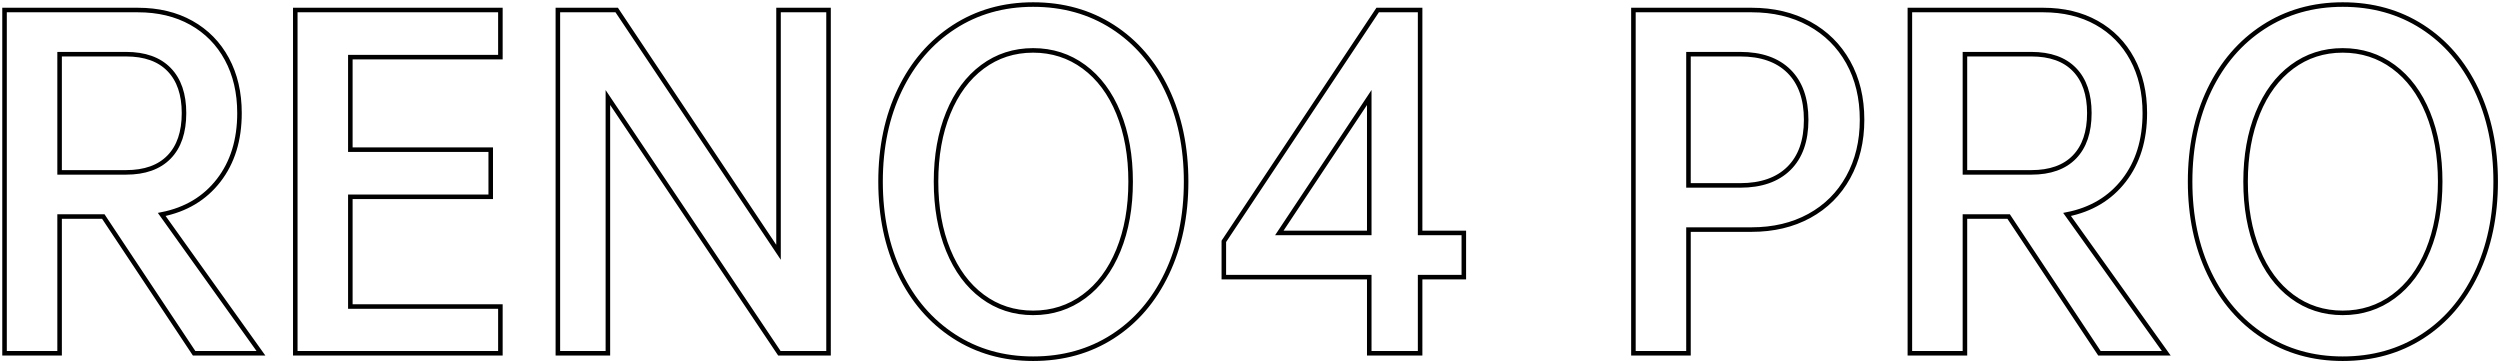 <?xml version="1.0" encoding="UTF-8"?>
<svg width="551px" height="80px" viewBox="0 0 551 80" version="1.1" xmlns="http://www.w3.org/2000/svg" xmlns:xlink="http://www.w3.org/1999/xlink">
    <title>OPPORENO4PRO备份</title>
    <g id="1920/360" stroke="none" stroke-width="1" fill="none" fill-rule="evenodd">
        <g id="768" transform="translate(-53, -777)" fill-rule="nonzero" stroke="#000000">
            <g id="KV备份" transform="translate(-28, 126)">
                <g id="kv01-1" transform="translate(0, 0.003)">
                    <g id="编组-39" transform="translate(82, 652)">
                        <path d="M12.135,76.852 L12.135,46.723 L21.769,46.723 L41.778,76.852 L56.507,76.852 L34.645,46.259 C39.956,45.209 44.14,42.706 47.197,38.75 C50.254,34.795 51.783,29.851 51.783,23.918 C51.783,19.406 50.856,15.435 49.004,12.005 C47.151,8.575 44.542,5.918 41.176,4.033 C37.81,2.148 33.873,1.205 29.365,1.205 L29.365,1.205 L3.63442609e-12,1.205 L3.63442609e-12,76.852 L12.135,76.852 Z M26.771,36.989 L12.135,36.989 L12.135,10.939 L26.771,10.939 C30.909,10.939 34.074,12.067 36.266,14.323 C38.459,16.579 39.555,19.777 39.555,23.918 C39.555,28.12 38.459,31.349 36.266,33.605 C34.074,35.861 30.909,36.989 26.771,36.989 L26.771,36.989 Z M109.286,76.852 L109.286,66.562 L76.215,66.562 L76.215,42.366 L107.155,42.366 L107.155,31.983 L76.215,31.983 L76.215,11.588 L109.286,11.588 L109.286,1.205 L64.08,1.205 L64.08,76.852 L109.286,76.852 Z M132.977,76.852 L132.977,20.488 L170.772,76.852 L181.61,76.852 L181.61,1.205 L170.587,1.205 L170.587,54.603 L134.922,1.205 L121.953,1.205 L121.953,76.852 L132.977,76.852 Z M226.7,78.057 C233.308,78.057 239.159,76.419 244.254,73.144 C249.349,69.868 253.317,65.264 256.158,59.331 C258.998,53.398 260.419,46.63 260.419,39.029 C260.419,31.427 258.998,24.659 256.158,18.726 C253.317,12.793 249.349,8.189 244.254,4.913 C239.159,1.638 233.308,1.42108547e-14 226.7,1.42108547e-14 C220.154,1.42108547e-14 214.333,1.653 209.238,4.96 C204.143,8.266 200.176,12.87 197.335,18.773 C194.494,24.675 193.074,31.427 193.074,39.029 C193.074,46.63 194.494,53.382 197.335,59.284 C200.176,65.187 204.143,69.791 209.238,73.097 C214.333,76.404 220.154,78.057 226.7,78.057 Z M226.7,67.952 C222.5,67.952 218.78,66.747 215.537,64.337 C212.295,61.926 209.779,58.527 207.988,54.139 C206.197,49.751 205.301,44.714 205.301,39.029 C205.301,33.343 206.197,28.306 207.988,23.918 C209.779,19.53 212.295,16.131 215.537,13.72 C218.78,11.31 222.5,10.105 226.7,10.105 C230.899,10.105 234.636,11.31 237.909,13.72 C241.182,16.131 243.714,19.53 245.505,23.918 C247.296,28.306 248.191,33.343 248.191,39.029 C248.191,44.714 247.296,49.751 245.505,54.139 C243.714,58.527 241.182,61.926 237.909,64.337 C234.636,66.747 230.899,67.952 226.7,67.952 Z M311.993,76.852 L311.993,60.072 L321.627,60.072 L321.627,50.338 L311.993,50.338 L311.993,1.205 L302.637,1.205 L268.733,52.193 L268.733,60.072 L300.784,60.072 L300.784,76.852 L311.993,76.852 Z M300.784,50.338 L280.961,50.338 L300.784,20.488 L300.784,50.338 Z M371.14,76.852 L371.14,49.597 L385.036,49.597 C389.853,49.597 394.098,48.592 397.773,46.584 C401.447,44.575 404.304,41.732 406.341,38.055 C408.379,34.378 409.398,30.16 409.398,25.401 C409.398,20.58 408.379,16.347 406.341,12.7 C404.304,9.054 401.447,6.227 397.773,4.218 C394.098,2.209 389.853,1.205 385.036,1.205 L385.036,1.205 L359.005,1.205 L359.005,76.852 L371.14,76.852 Z M382.534,39.863 L371.14,39.863 L371.14,10.939 L382.534,10.939 C387.166,10.939 390.748,12.191 393.28,14.694 C395.812,17.197 397.078,20.766 397.078,25.401 C397.078,30.036 395.812,33.605 393.28,36.108 C390.748,38.611 387.166,39.863 382.534,39.863 L382.534,39.863 Z M432.071,76.852 L432.071,46.723 L441.705,46.723 L461.714,76.852 L476.443,76.852 L454.581,46.259 C459.892,45.209 464.076,42.706 467.133,38.75 C470.19,34.795 471.718,29.851 471.718,23.918 C471.718,19.406 470.792,15.435 468.939,12.005 C467.087,8.575 464.477,5.918 461.112,4.033 C457.746,2.148 453.809,1.205 449.301,1.205 L449.301,1.205 L419.936,1.205 L419.936,76.852 L432.071,76.852 Z M446.707,36.989 L432.071,36.989 L432.071,10.939 L446.707,10.939 C450.845,10.939 454.01,12.067 456.202,14.323 C458.394,16.579 459.491,19.777 459.491,23.918 C459.491,28.12 458.394,31.349 456.202,33.605 C454.01,35.861 450.845,36.989 446.707,36.989 L446.707,36.989 Z M515.326,78.057 C521.934,78.057 527.785,76.419 532.88,73.144 C537.975,69.868 541.943,65.264 544.784,59.331 C547.625,53.398 549.045,46.63 549.045,39.029 C549.045,31.427 547.625,24.659 544.784,18.726 C541.943,12.793 537.975,8.189 532.88,4.913 C527.785,1.638 521.934,1.42108547e-14 515.326,1.42108547e-14 C508.78,1.42108547e-14 502.959,1.653 497.864,4.96 C492.77,8.266 488.802,12.87 485.961,18.773 C483.12,24.675 481.7,31.427 481.7,39.029 C481.7,46.63 483.12,53.382 485.961,59.284 C488.802,65.187 492.77,69.791 497.864,73.097 C502.959,76.404 508.78,78.057 515.326,78.057 Z M515.326,67.952 C511.127,67.952 507.406,66.747 504.164,64.337 C500.921,61.926 498.405,58.527 496.614,54.139 C494.823,49.751 493.927,44.714 493.927,39.029 C493.927,33.343 494.823,28.306 496.614,23.918 C498.405,19.53 500.921,16.131 504.164,13.72 C507.406,11.31 511.127,10.105 515.326,10.105 C519.525,10.105 523.262,11.31 526.535,13.72 C529.808,16.131 532.34,19.53 534.131,23.918 C535.922,28.306 536.817,33.343 536.817,39.029 C536.817,44.714 535.922,49.751 534.131,54.139 C532.34,58.527 529.808,61.926 526.535,64.337 C523.262,66.747 519.525,67.952 515.326,67.952 Z" id="OPPORENO4PRO备份"></path>
                    </g>
                </g>
            </g>
        </g>
    </g>
</svg>